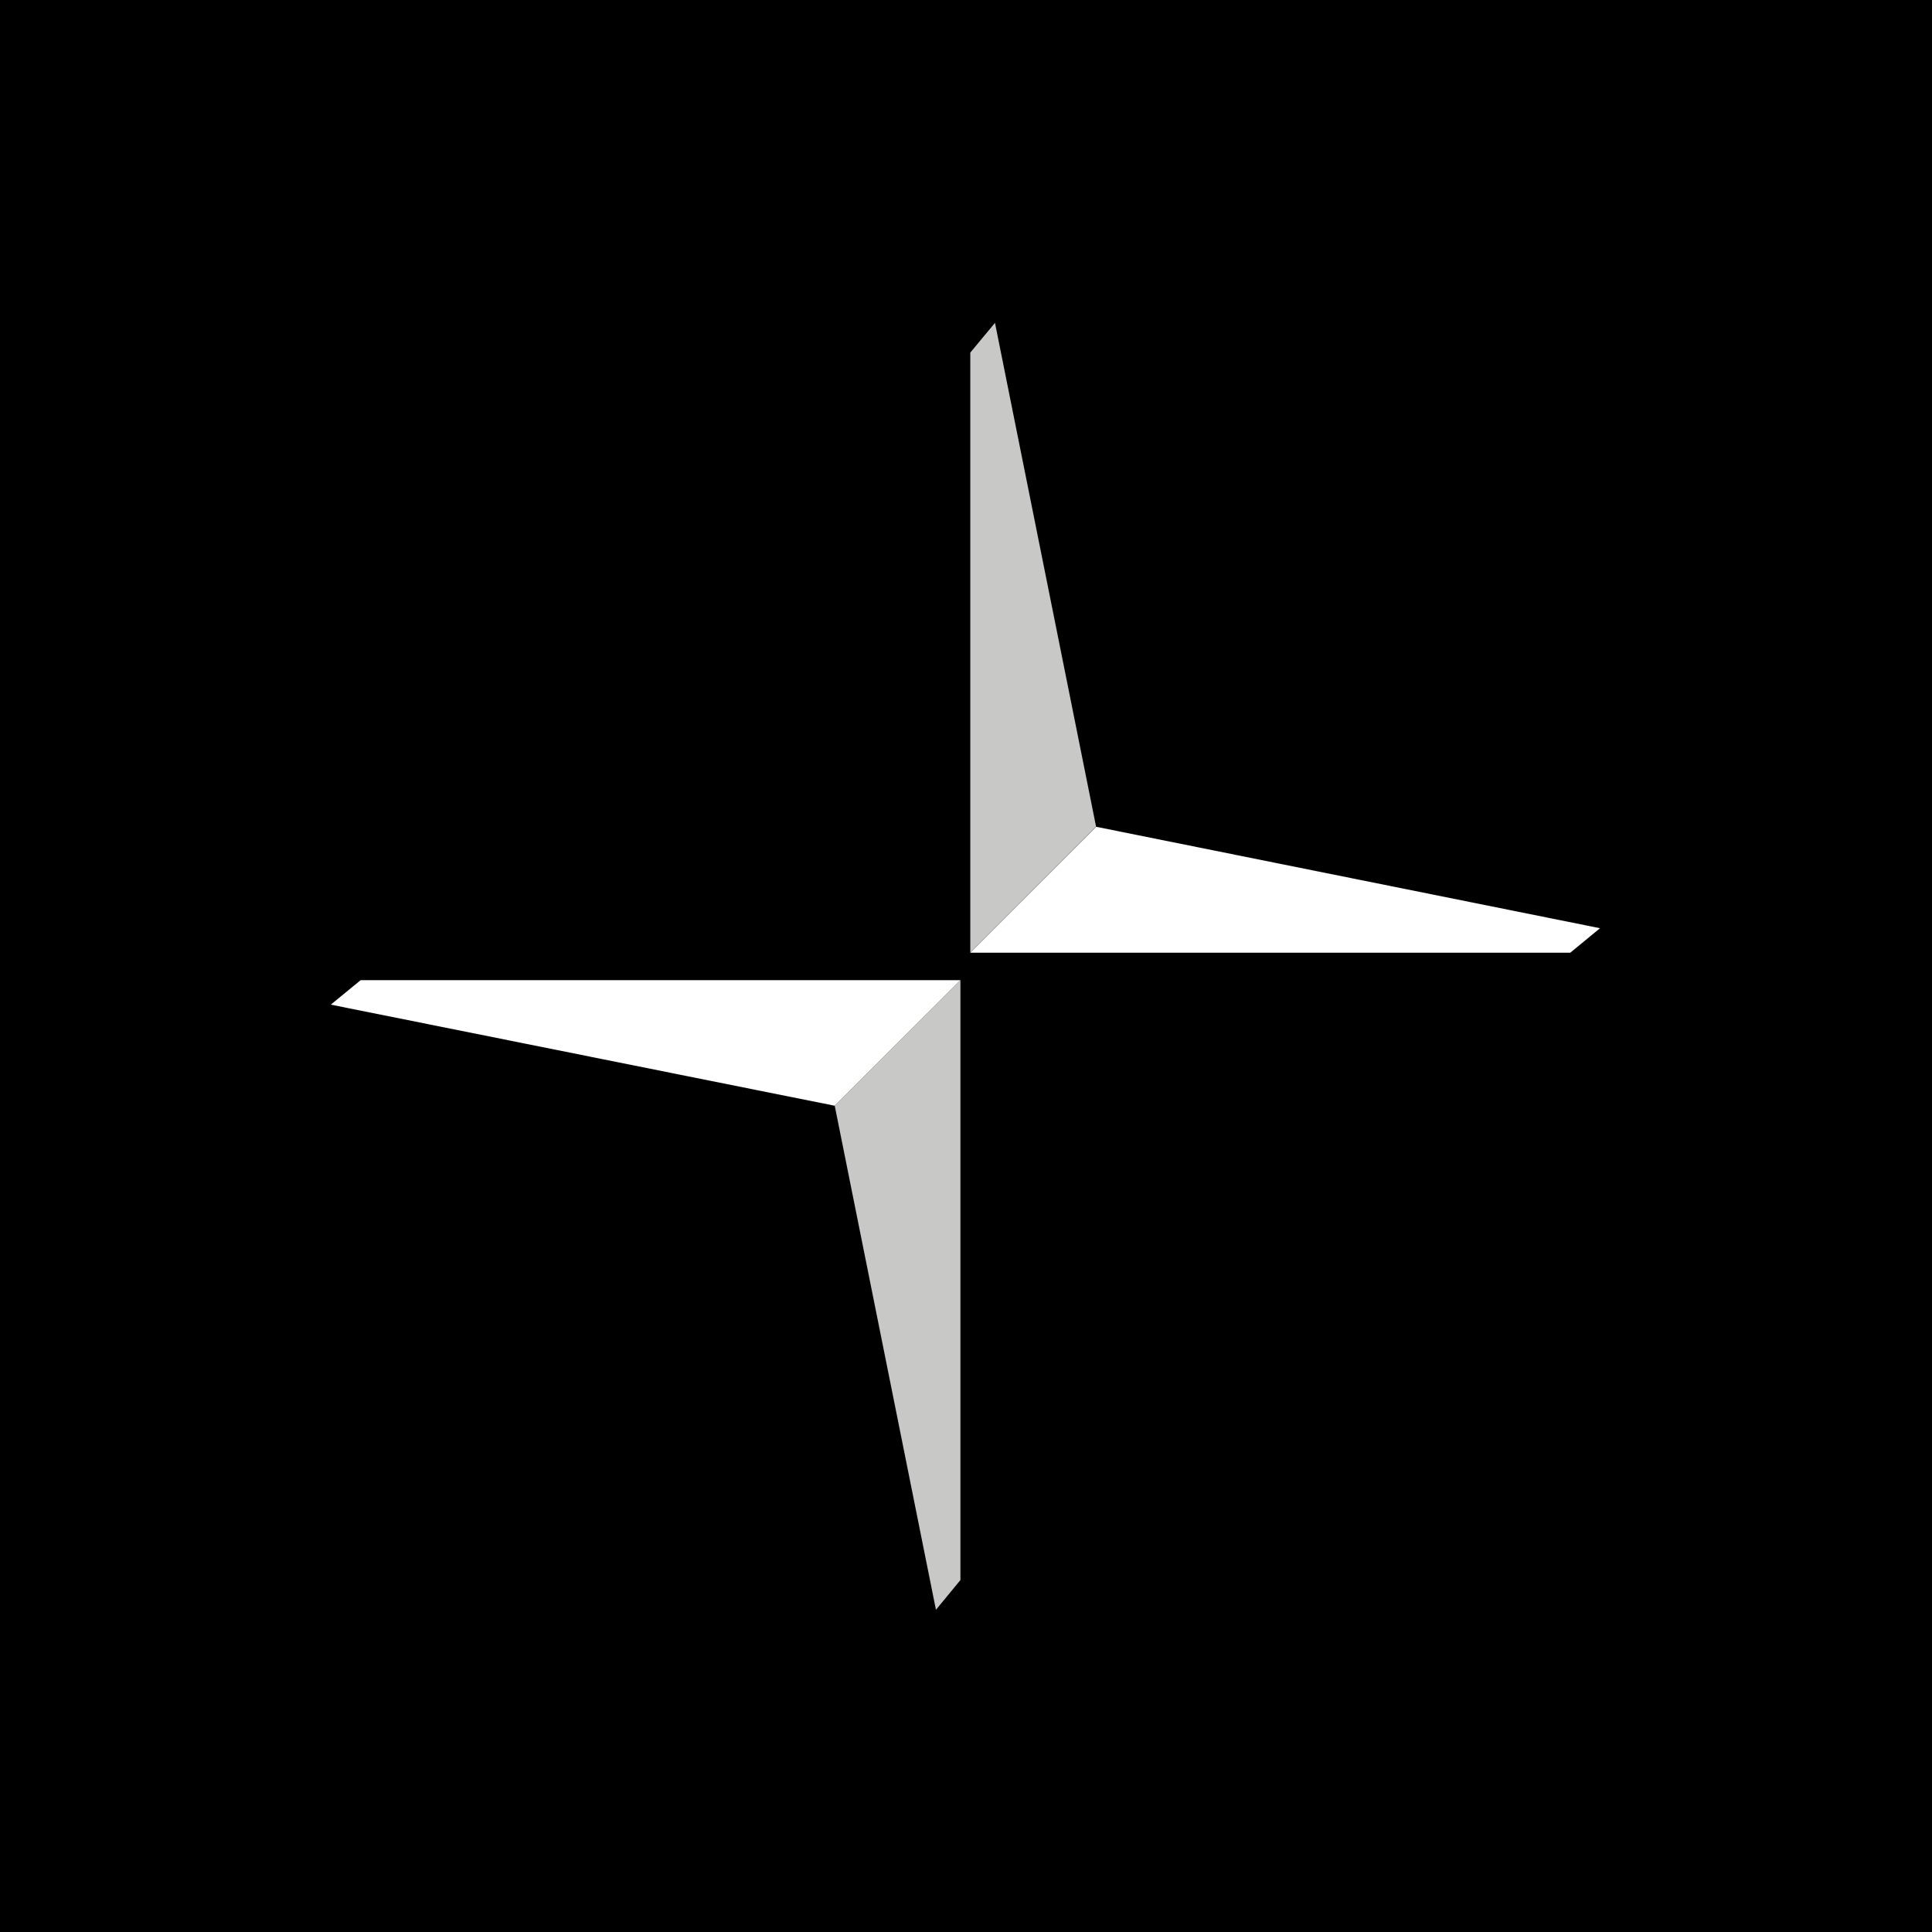 <svg xmlns="http://www.w3.org/2000/svg" viewBox="0 0 18 18">
  <rect x="0" y="0" width="18" height="18" fill="#808080" stroke="none"/>
  <g clip-path="url(#a)">
    <path d="M0 0h18v18H0V0Z"/>
    <g clip-path="url(#b)">
      <path fill="#C8C8C6" fill-rule="evenodd" d="M8.948 9.132v5.589l-.228.277-.943-4.696 1.171-1.17Zm.092-.258V3.285l.23-.277.942 4.694-1.171 1.172Z" clip-rule="evenodd"/>
      <path fill="#fff" fill-rule="evenodd" d="M7.777 10.302 3.082 9.36l.278-.228h5.588l-1.171 1.17Zm2.436-2.599 4.694.945-.277.228H9.04l1.173-1.173Z" clip-rule="evenodd"/>
    </g>
  </g>
  <defs>
    <clipPath id="a">
      <path fill="#fff" d="M0 0h18v18H0z"/>
    </clipPath>
    <clipPath id="b">
      <path fill="#fff" d="M3.08 3h11.828v12H3.08z"/>
    </clipPath>
  </defs>
</svg>
